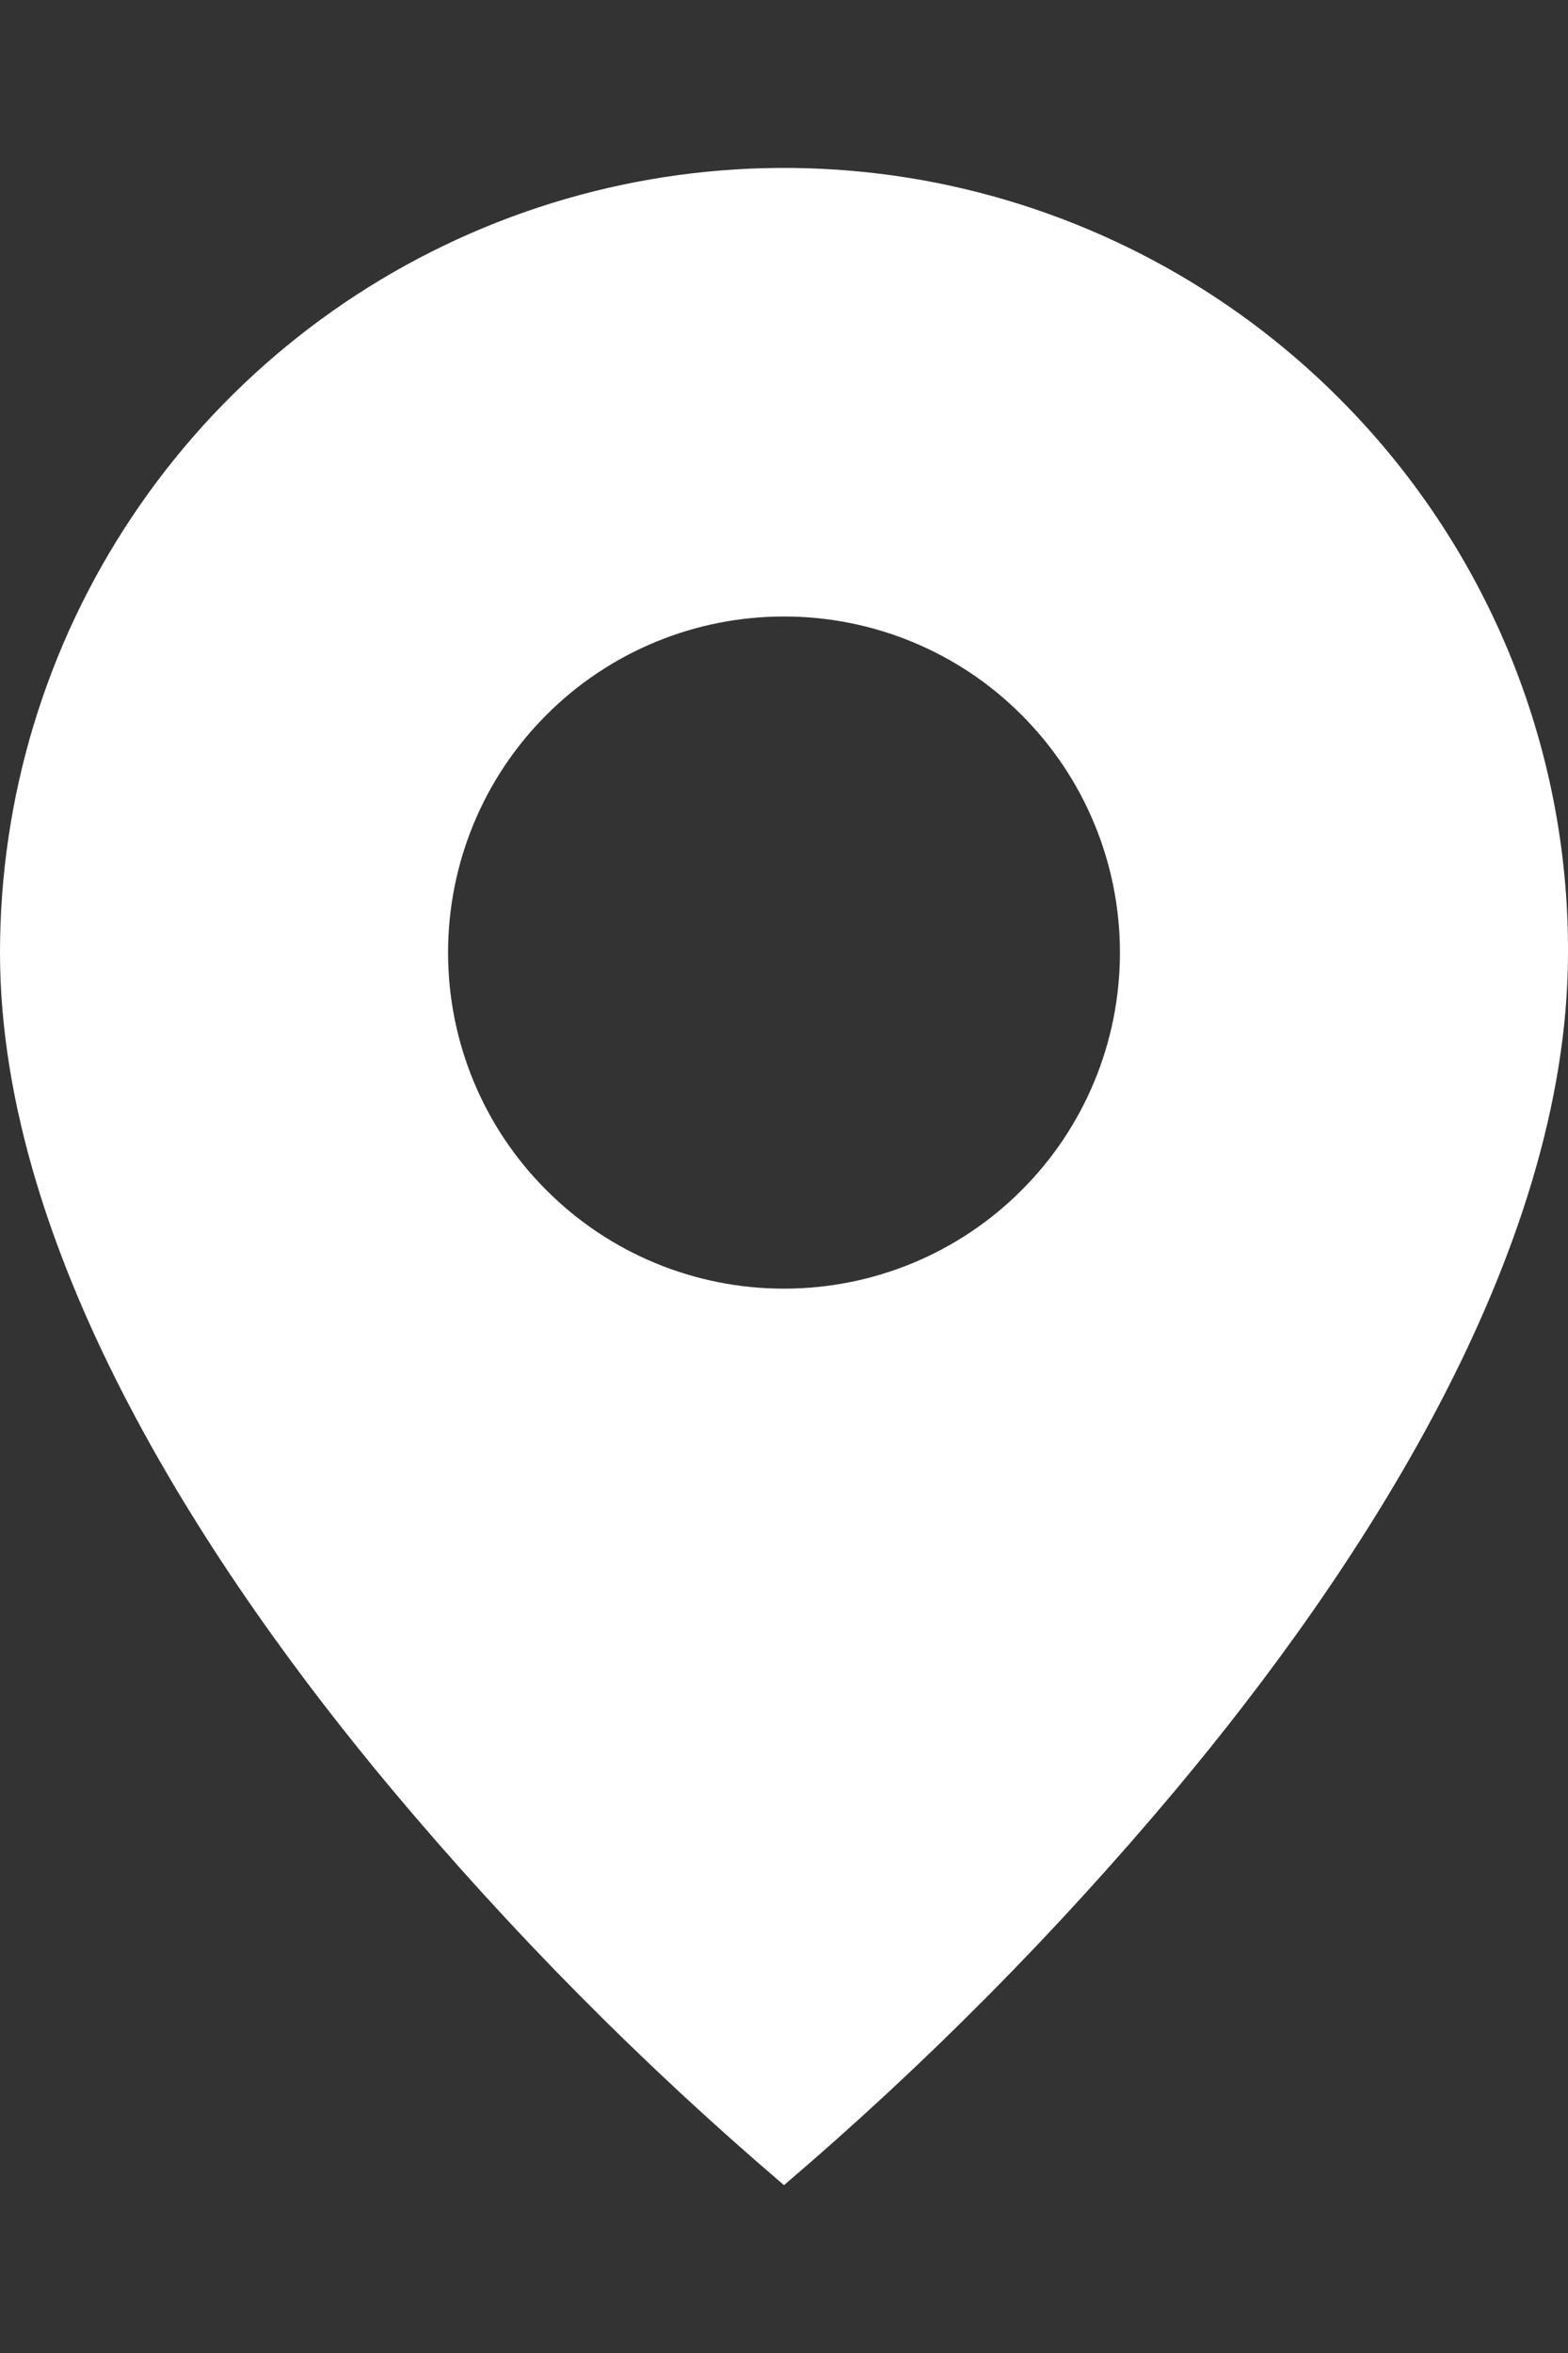 <?xml version="1.0" encoding="utf-8"?><svg width="8" height="12" viewBox="0 0 8 12" fill="none" xmlns="http://www.w3.org/2000/svg">
<rect x="0" y="0" width="8" height="12" fill="#333333" stroke="none"/>
<path d="M4 11.144C3.278 10.528 2.609 9.853 2 9.126C1.086 8.034 5.02224e-07 6.408 5.02224e-07 4.858C-0 4.067 0.234 3.293 0.674 2.635C1.113 1.977 1.738 1.464 2.469 1.161C3.2 0.858 4.005 0.779 4.781 0.933C5.557 1.088 6.27 1.469 6.83 2.029C7.202 2.4 7.497 2.841 7.698 3.326C7.899 3.812 8.002 4.333 8 4.858C8 6.408 6.914 8.034 6 9.126C5.391 9.853 4.722 10.528 4 11.144ZM4 3.144C3.545 3.144 3.109 3.324 2.788 3.646C2.466 3.967 2.286 4.404 2.286 4.858C2.286 5.313 2.466 5.749 2.788 6.07C3.109 6.392 3.545 6.572 4 6.572C4.455 6.572 4.891 6.392 5.212 6.07C5.534 5.749 5.714 5.313 5.714 4.858C5.714 4.404 5.534 3.967 5.212 3.646C4.891 3.324 4.455 3.144 4 3.144Z" fill="#fff"/>
</svg>
